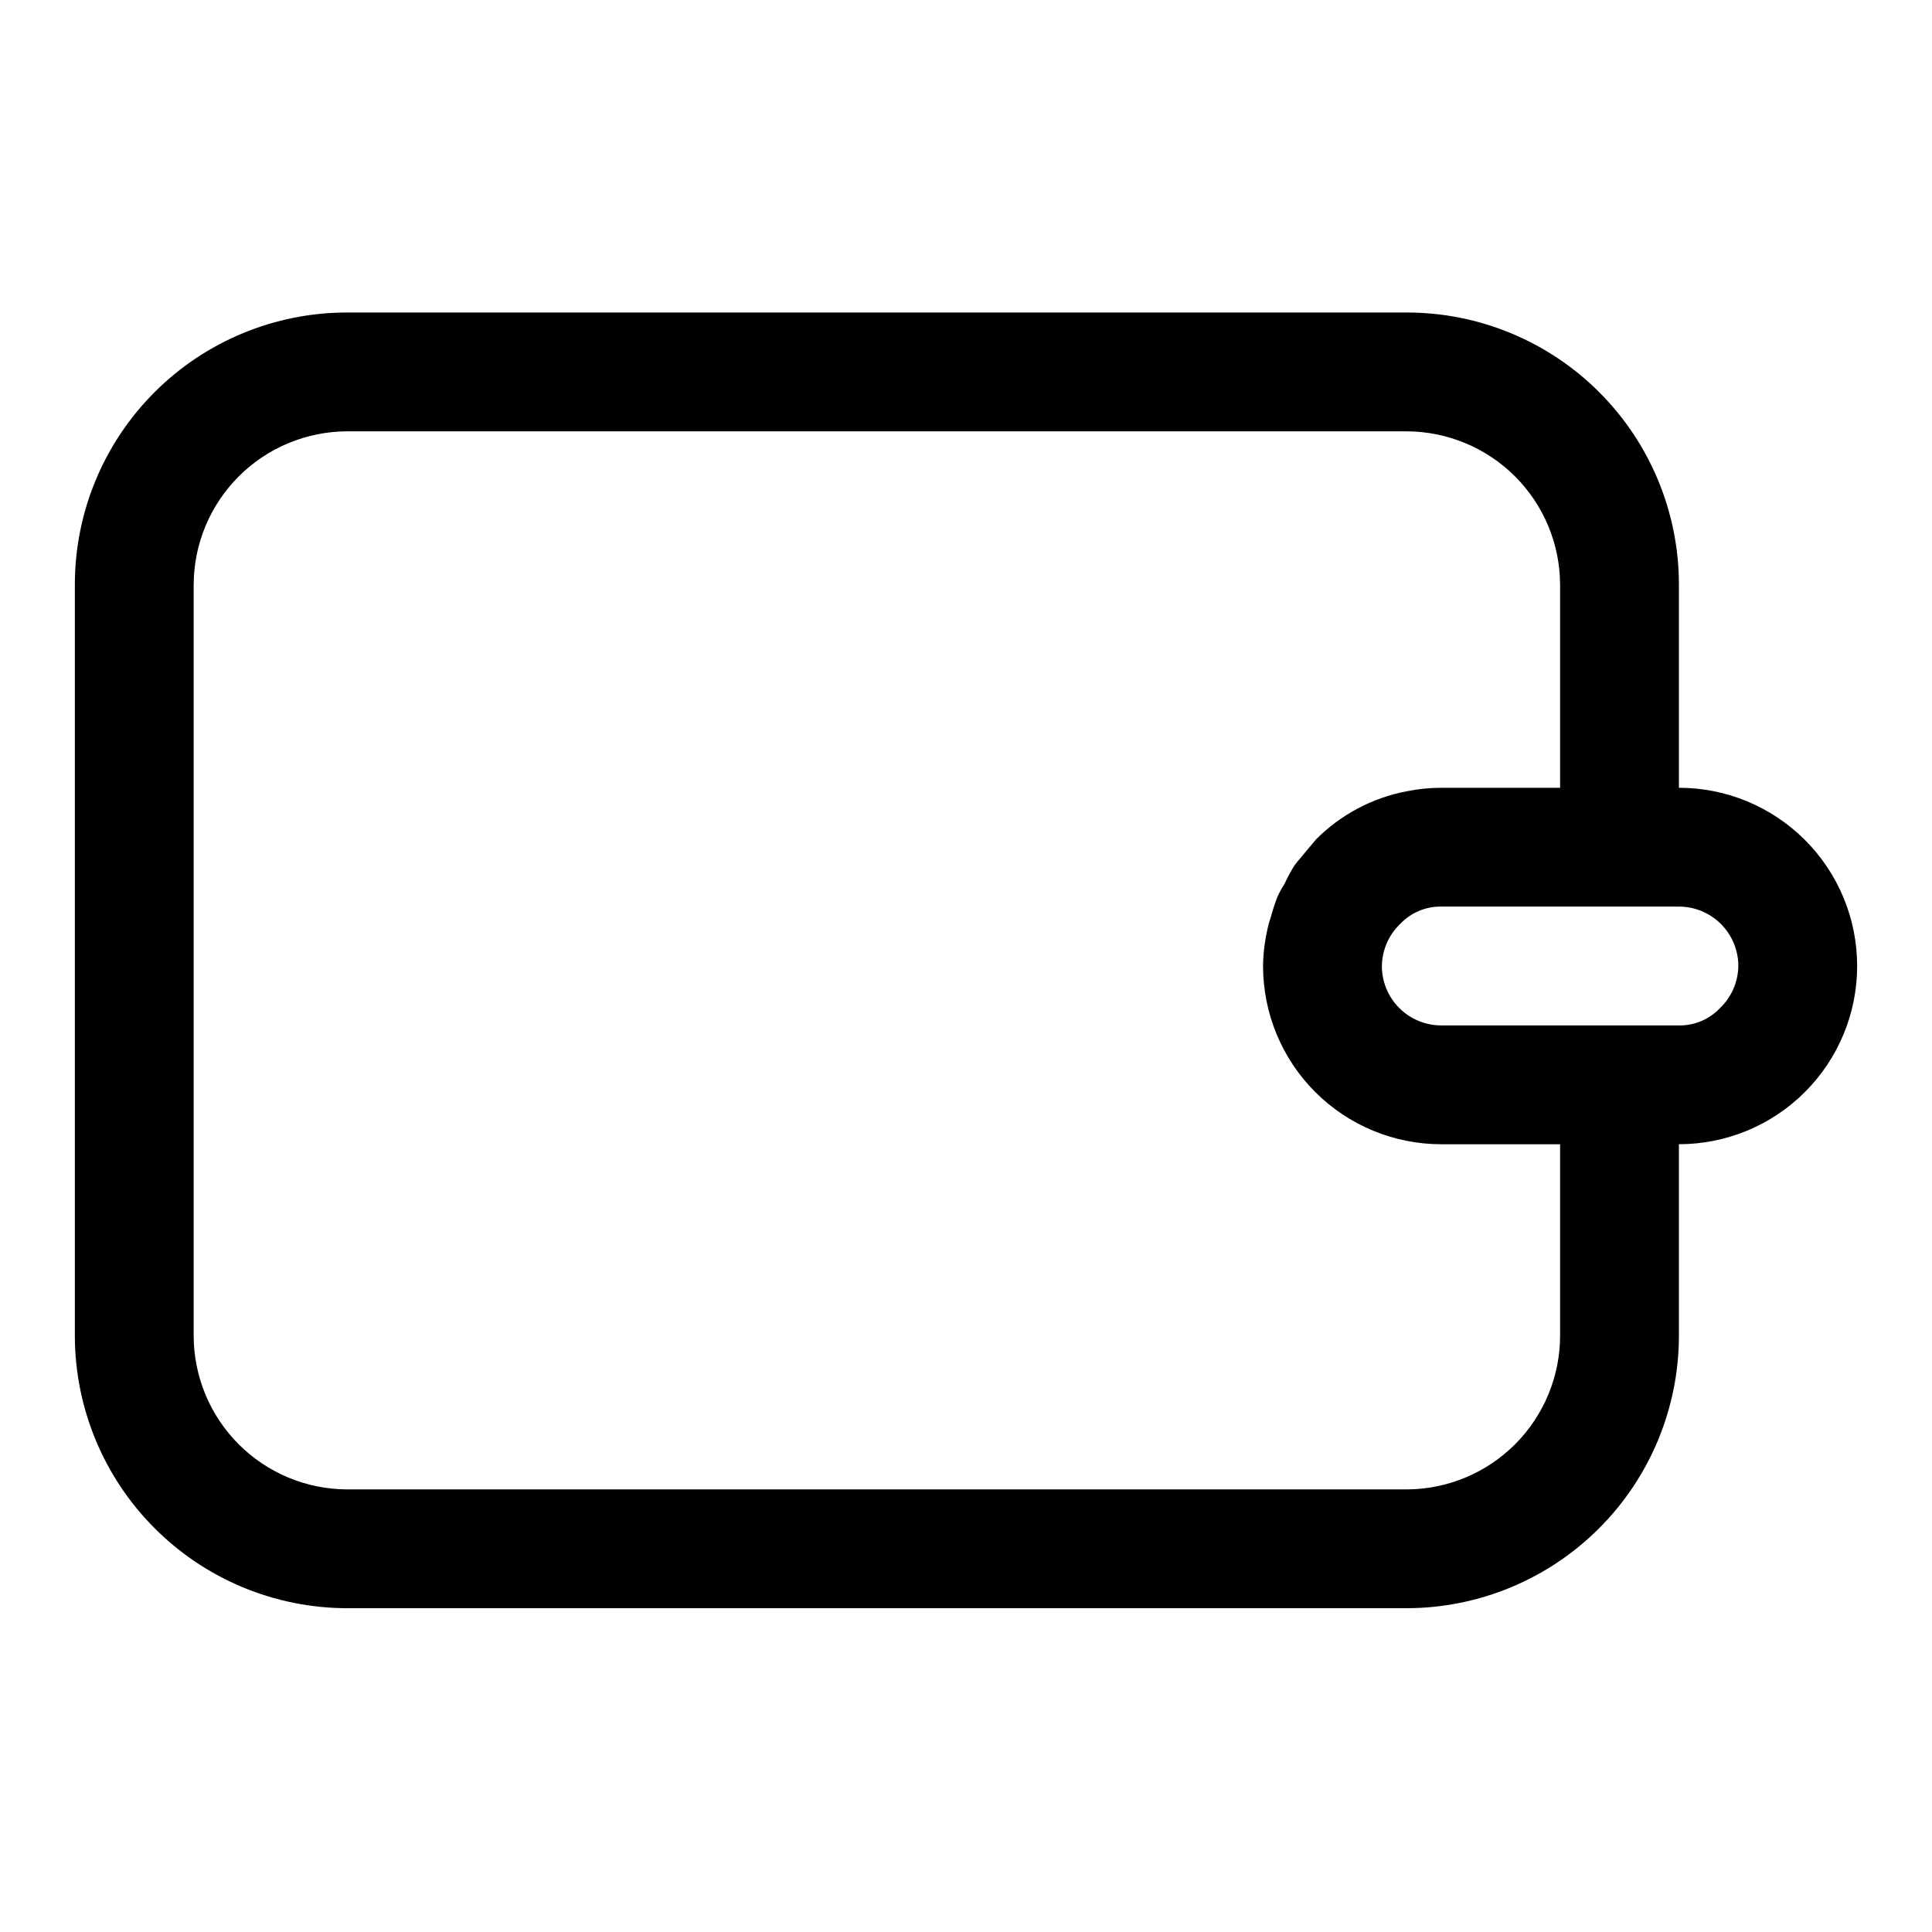<?xml version="1.0" encoding="UTF-8"?>
<!-- Uploaded to: ICON Repo, www.svgrepo.com, Generator: ICON Repo Mixer Tools -->
<svg fill="#000000" width="800px" height="800px" version="1.1" viewBox="144 144 512 512" xmlns="http://www.w3.org/2000/svg">
 <path d="m588.93 352.77v-53.844c0-19.125-7.598-37.465-21.117-50.988-13.523-13.523-31.863-21.121-50.988-21.121h-280.88c-19.125 0-37.465 7.598-50.988 21.121-13.523 13.523-21.121 31.863-21.121 50.988v199c0 19.141 7.594 37.496 21.113 51.043 13.516 13.551 31.859 21.18 50.996 21.223h280.88c19.137-0.043 37.477-7.672 50.996-21.223 13.52-13.547 21.109-31.902 21.109-51.043v-50.695c12.527 0 24.543-4.977 33.398-13.832 8.859-8.859 13.836-20.875 13.836-33.398 0-12.527-4.977-24.543-13.836-33.398-8.855-8.859-20.871-13.836-33.398-13.836zm-31.488 145.16c0 10.789-4.273 21.137-11.887 28.777-7.613 7.644-17.945 11.957-28.73 12h-280.88c-10.789-0.043-21.117-4.356-28.73-12-7.613-7.641-11.891-17.988-11.891-28.777v-199c0.043-10.762 4.336-21.066 11.945-28.676s17.914-11.902 28.676-11.945h280.88c10.758 0.043 21.066 4.336 28.676 11.945s11.902 17.914 11.941 28.676v53.844h-31.488c-3.117-0.004-6.231 0.312-9.289 0.945-9.074 1.758-17.41 6.199-23.93 12.754l-3.938 4.723h0.004c-0.68 0.746-1.309 1.535-1.891 2.359-0.934 1.523-1.773 3.102-2.519 4.727-0.723 1.102-1.355 2.258-1.891 3.461-0.672 1.754-1.25 3.539-1.73 5.356-0.406 1.125-0.723 2.285-0.945 3.461-0.695 3.102-1.066 6.269-1.102 9.449 0 12.523 4.977 24.539 13.832 33.398 8.859 8.855 20.875 13.832 33.398 13.832h31.488zm42.352-86.75c-2.82 2.977-6.762 4.633-10.863 4.566h-62.977c-4.176 0-8.18-1.66-11.133-4.609-2.949-2.953-4.609-6.957-4.609-11.133 0.059-4.231 1.816-8.262 4.879-11.18 2.824-2.977 6.766-4.633 10.863-4.566h62.977c4.176 0 8.18 1.66 11.133 4.613 2.953 2.953 4.613 6.957 4.613 11.133-0.059 4.231-1.82 8.258-4.883 11.176z"/>
</svg>